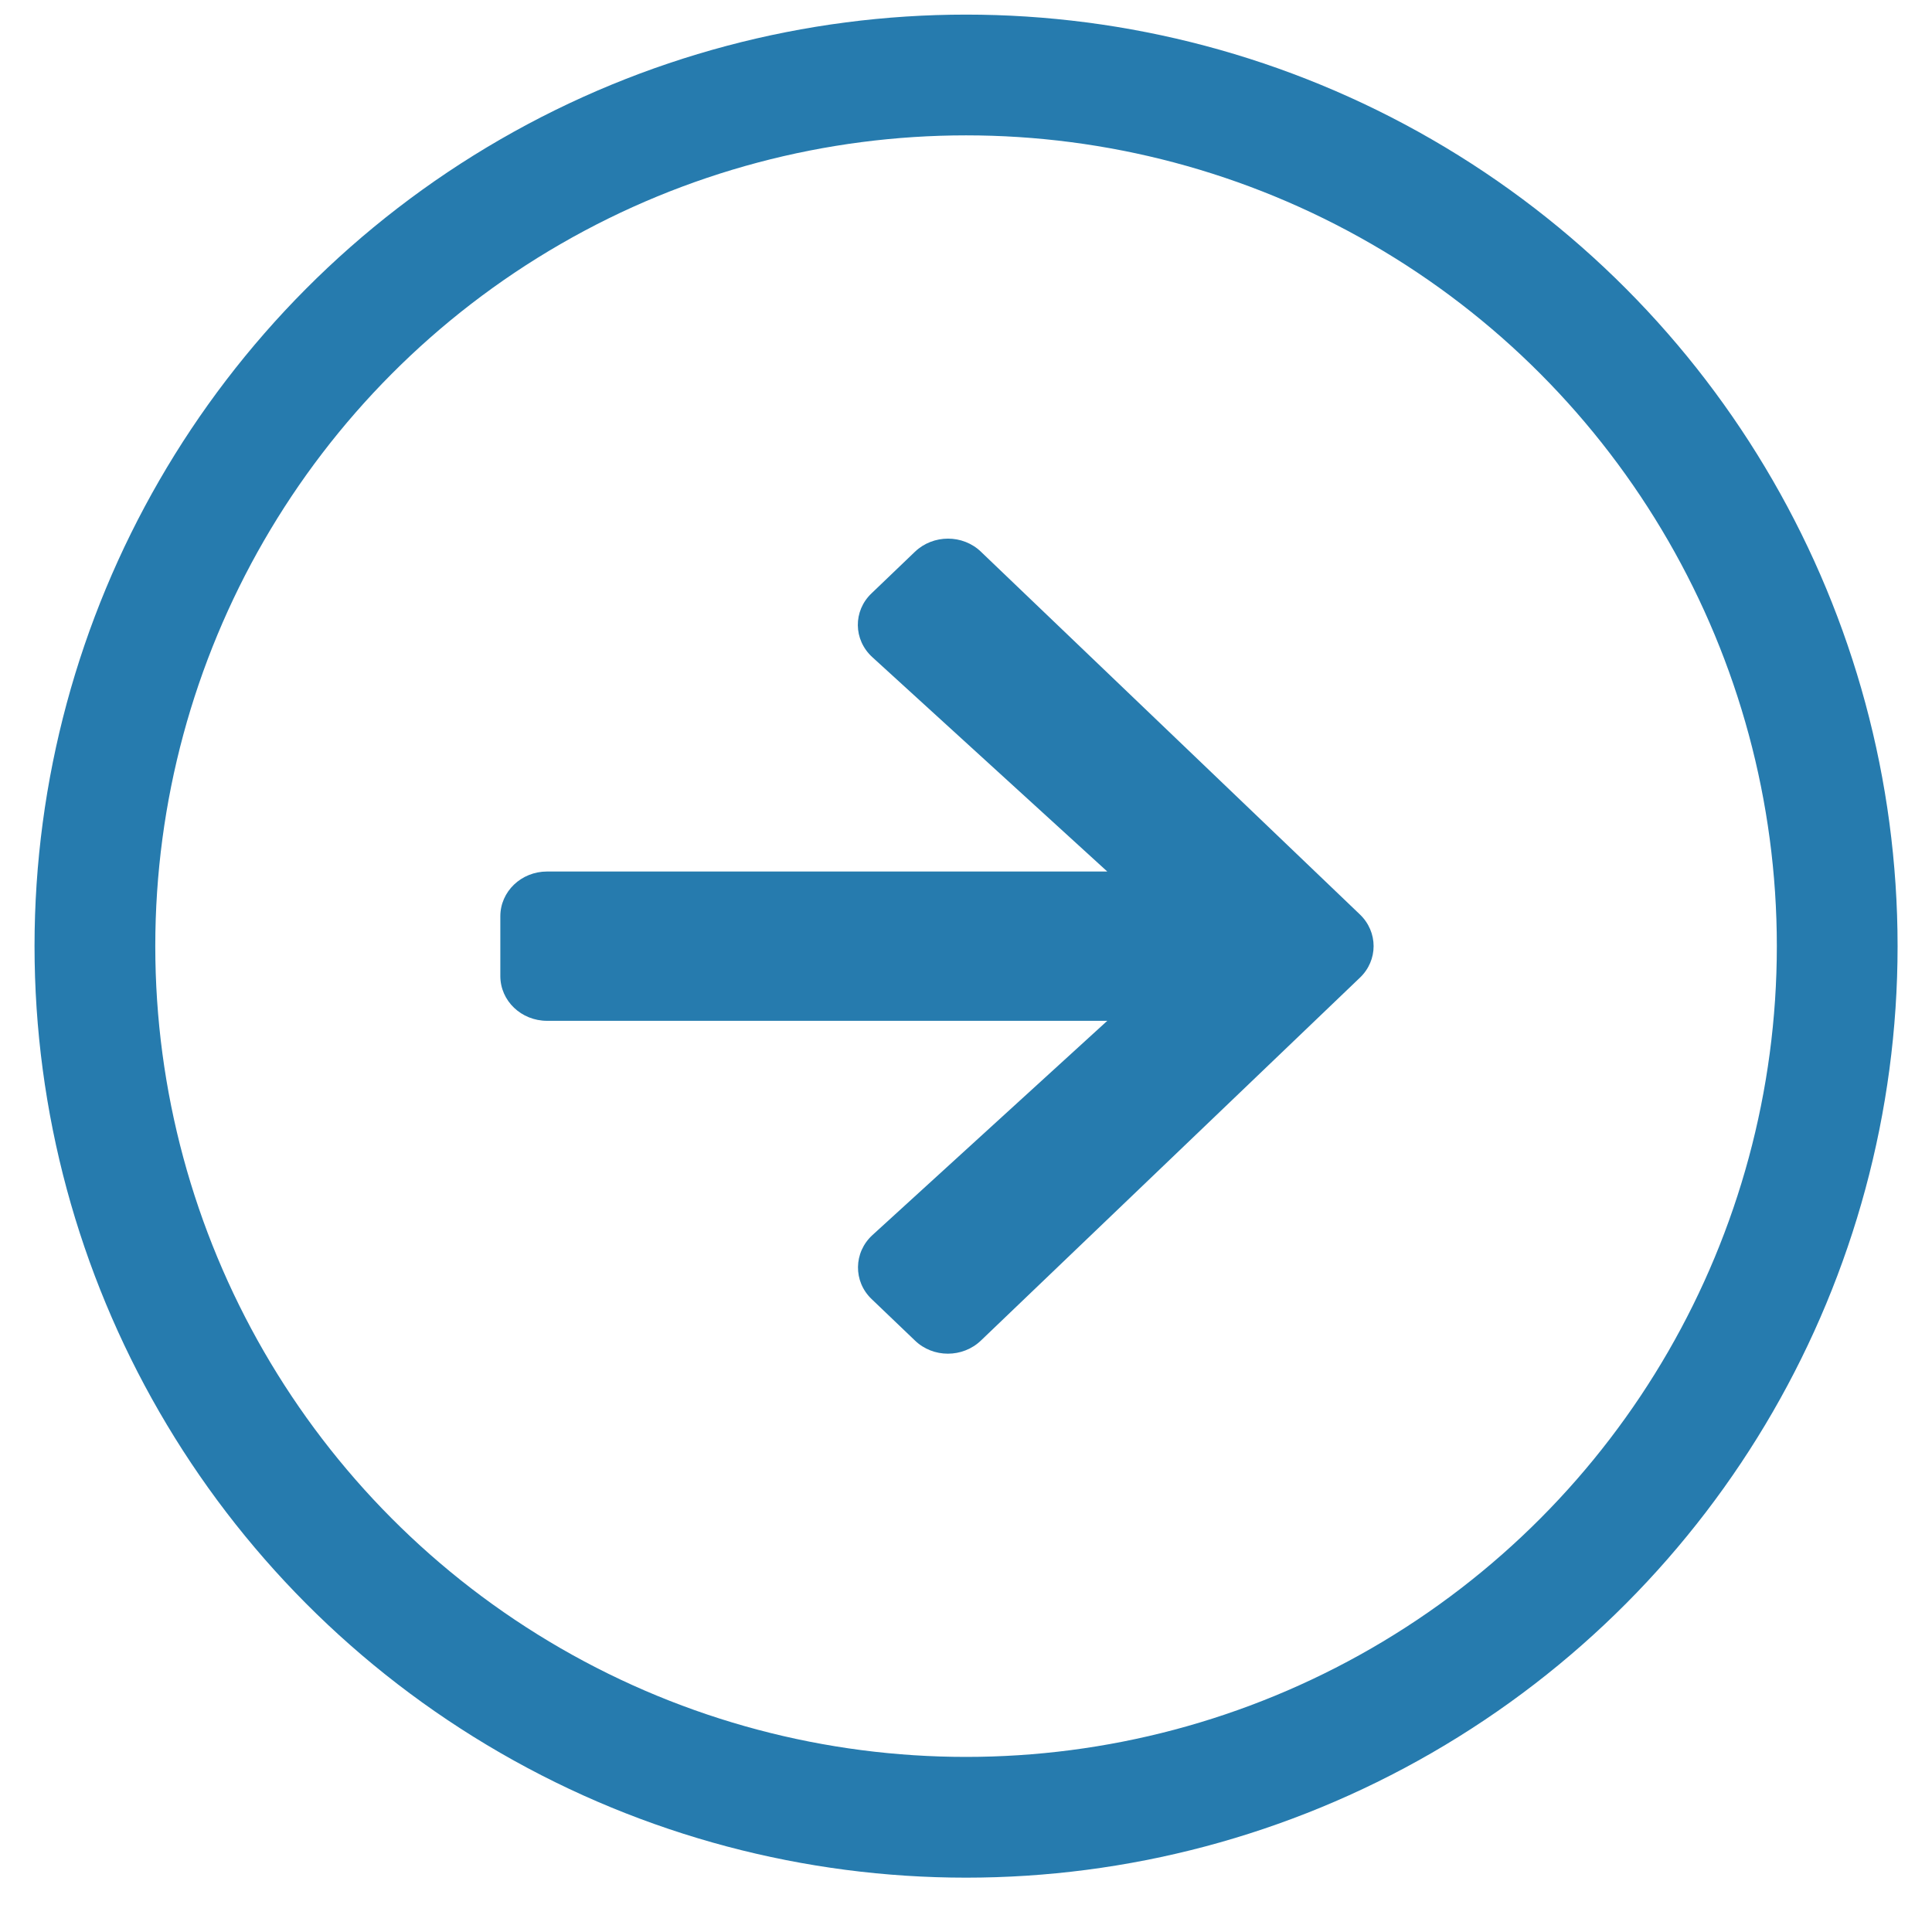 <svg xmlns="http://www.w3.org/2000/svg" width="32" height="32" viewBox="0 0 32 32" fill="none"><circle cx="16.001" cy="15.671" r="14.429" stroke="#267BAE" stroke-width="2"></circle><path d="M14.437 9.826L15.154 9.139C15.457 8.849 15.948 8.849 16.248 9.139L22.524 15.146C22.827 15.436 22.827 15.906 22.524 16.194L16.248 22.203C15.945 22.494 15.454 22.494 15.154 22.203L14.437 21.517C14.13 21.224 14.137 20.744 14.45 20.457L18.34 16.908H9.062C8.633 16.908 8.287 16.577 8.287 16.166V15.177C8.287 14.766 8.633 14.435 9.062 14.435H18.34L14.45 10.886C14.133 10.598 14.127 10.119 14.437 9.826Z" fill="#267BAE"></path></svg>